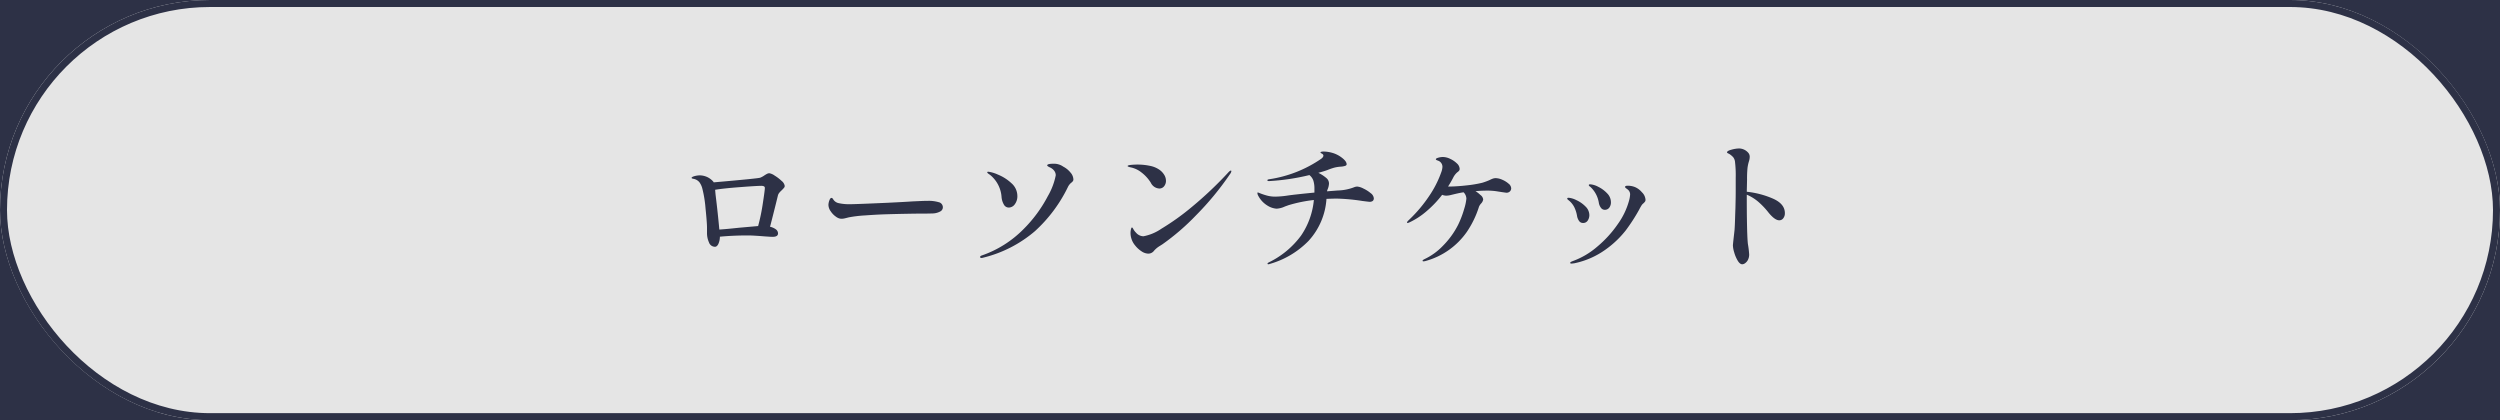 <svg xmlns="http://www.w3.org/2000/svg" width="357" height="60" viewBox="0 0 357 60">
  <g id="btn04" transform="translate(-520 -1911)">
    <g id="グループ_25" data-name="グループ 25" transform="translate(23 307)">
      <g id="長方形_6" data-name="長方形 6" transform="translate(497 1604)" fill="#2d3146" stroke="#2d3146" stroke-width="1">
        <rect width="357" height="60" stroke="none"/>
        <rect x="0.5" y="0.5" width="356" height="59" fill="none"/>
      </g>
      <g id="長方形_7" data-name="長方形 7" transform="translate(497 1604)" fill="#e5e5e5" stroke="#2d3146" stroke-width="1">
        <rect width="357" height="60" rx="30" stroke="none"/>
        <rect x="0.5" y="0.5" width="356" height="59" rx="29.5" fill="none"/>
      </g>
    </g>
    <path id="パス_136" data-name="パス 136" d="M-68.12-12.26a1.917,1.917,0,0,1,.75.34,5.986,5.986,0,0,1,.99.76,1.136,1.136,0,0,1,.44.72.451.451,0,0,1-.13.29q-.13.15-.29.31a3.415,3.415,0,0,0-.35.36,1.079,1.079,0,0,0-.19.34l-.36,1.46q-.66,2.64-.78,3.06a2.214,2.214,0,0,1,.82.36.724.724,0,0,1,.32.6q0,.48-.78.48-.2,0-.47-.02t-.61-.04q-1.72-.14-2.42-.14-2.12,0-4.02.18a2.51,2.51,0,0,1-.22,1.04q-.2.4-.48.4a.912.912,0,0,1-.86-.63,3.238,3.238,0,0,1-.28-1.33v-.76q0-.72-.21-2.76a16.46,16.46,0,0,0-.45-2.8,2.574,2.574,0,0,0-.42-.93,1.412,1.412,0,0,0-.74-.47l-.19-.04a.48.48,0,0,1-.14-.05.084.084,0,0,1-.05-.07q0-.12.38-.24a3.066,3.066,0,0,1,.8-.12,2.689,2.689,0,0,1,.93.19,2.622,2.622,0,0,1,.99.71l.06.1q6.22-.54,6.62-.66a2.692,2.692,0,0,0,.6-.32,3.914,3.914,0,0,1,.4-.24A.75.75,0,0,1-68.12-12.26Zm-7.16,8.04q.98-.06,2.82-.26l2.72-.24a27.084,27.084,0,0,0,.67-3.23q.29-1.89.29-2.19a.265.265,0,0,0-.12-.25.958.958,0,0,0-.44-.07q-.6,0-2.97.18t-3.57.38l.06.68Q-75.5-6.66-75.28-4.22Zm17.5-1.54a1.324,1.324,0,0,1-.44-.07,1.684,1.684,0,0,1-.44-.25,2.8,2.8,0,0,1-.71-.74,1.636,1.636,0,0,1-.33-.92,1.961,1.961,0,0,1,.13-.63q.13-.37.31-.37.12,0,.24.2a1.186,1.186,0,0,0,.74.54,6.893,6.893,0,0,0,1.66.16q.78,0,5.28-.2,2.48-.12,3.64-.2l1.12-.05q.66-.03,1.1-.03a5.123,5.123,0,0,1,1.52.19.746.746,0,0,1,.6.75.676.676,0,0,1-.4.59,2.377,2.377,0,0,1-1.04.27q-.08,0-.38.01t-.94.01q-.94,0-2.51.03t-2.87.07q-1.3.04-2.95.16a17.707,17.707,0,0,0-2.35.28l-.4.1A2.728,2.728,0,0,1-57.78-5.76Zm19.92,5.6a.2.2,0,0,1-.13-.04.123.123,0,0,1-.05-.1q0-.14.24-.22a15.445,15.445,0,0,0,5.94-3.74,19.2,19.2,0,0,0,3.49-4.73,9.573,9.573,0,0,0,1.13-2.97,1.048,1.048,0,0,0-.23-.67,1.571,1.571,0,0,0-.57-.45,2.038,2.038,0,0,1-.3-.16q-.12-.08-.12-.14,0-.24.92-.24a2.29,2.29,0,0,1,1.38.42,3.222,3.222,0,0,1,1.01.82,1.579,1.579,0,0,1,.43.98.447.447,0,0,1-.06.25,1.114,1.114,0,0,1-.2.21,1.775,1.775,0,0,0-.52.64,20.738,20.738,0,0,1-4.69,6.29A17.863,17.863,0,0,1-37.62-.2.9.9,0,0,1-37.86-.16Zm3.9-7.2a.791.791,0,0,1-.67-.4,2.531,2.531,0,0,1-.35-1.14,4.467,4.467,0,0,0-1.4-2.92,2.735,2.735,0,0,0-.39-.31q-.25-.17-.25-.25,0-.1.14-.1a4.833,4.833,0,0,1,1.4.42,6.257,6.257,0,0,1,1.9,1.21A2.439,2.439,0,0,1-32.72-9a1.878,1.878,0,0,1-.36,1.16A1.069,1.069,0,0,1-33.96-7.36Zm21.5-2.72a1.424,1.424,0,0,1-1.2-.82,5.5,5.5,0,0,0-1.32-1.46,3.664,3.664,0,0,0-1.66-.76q-.34-.1-.34-.16,0-.12.46-.17a8.887,8.887,0,0,1,.96-.05,8.568,8.568,0,0,1,1.76.18,3.547,3.547,0,0,1,1.42.6,2.438,2.438,0,0,1,.65.72,1.626,1.626,0,0,1,.23.82,1.208,1.208,0,0,1-.26.77A.845.845,0,0,1-12.46-10.08Zm-3.98,7.14a2.588,2.588,0,0,1-.12-.74,2.423,2.423,0,0,1,.06-.58q.06-.24.14-.26.08,0,.21.25a2.017,2.017,0,0,0,.37.49,1.424,1.424,0,0,0,1.06.52,6.726,6.726,0,0,0,2.57-1.08A34.523,34.523,0,0,0-7.73-7.51a53.15,53.15,0,0,0,5.19-4.93q.2-.2.3-.2a.071.071,0,0,1,.08.08.816.816,0,0,1-.18.4A41.425,41.425,0,0,1-7.22-6.24,32.9,32.9,0,0,1-12-2.12q-.12.08-.38.24a3.81,3.81,0,0,0-.44.31,3.876,3.876,0,0,0-.38.37,1.023,1.023,0,0,1-.82.42A1.811,1.811,0,0,1-15-1.12a3.828,3.828,0,0,1-.92-.85A2.725,2.725,0,0,1-16.44-2.94ZM15.8-10.36a2.351,2.351,0,0,1,.89.28,4.774,4.774,0,0,1,1.04.66,1.022,1.022,0,0,1,.45.72.468.468,0,0,1-.16.4.756.756,0,0,1-.46.12q-.04,0-1-.12a27.843,27.843,0,0,0-3.64-.34q-.54,0-1.5.04A9.786,9.786,0,0,1,8.85-2.59,12.506,12.506,0,0,1,3.36.68a.982.982,0,0,1-.24.06A.178.178,0,0,1,3.04.72.064.064,0,0,1,3,.66q0-.1.2-.2A12.466,12.466,0,0,0,7.8-3.37,10.774,10.774,0,0,0,9.62-8.44,20.368,20.368,0,0,0,6-7.7l-.5.18a3.218,3.218,0,0,1-1.2.32,2.8,2.8,0,0,1-1.29-.43A3.6,3.6,0,0,1,1.68-9.04a.825.825,0,0,1-.12-.38q0-.1.06-.1a1.654,1.654,0,0,1,.22.08,8.74,8.74,0,0,0,1.21.4,4.658,4.658,0,0,0,1.07.12A13.293,13.293,0,0,0,5.9-9.08q.94-.14,3.8-.42v-.54a3.8,3.8,0,0,0-.15-1.16,1.7,1.7,0,0,0-.57-.8,31.5,31.5,0,0,1-5.76.86q-.24,0-.24-.12,0-.1.24-.14a17.641,17.641,0,0,0,7.44-2.92q.32-.24.32-.46,0-.16-.21-.28a.764.764,0,0,1-.21-.14q0-.16.46-.16a4.762,4.762,0,0,1,1.14.16,4.041,4.041,0,0,1,1.46.72q.68.52.68.94,0,.14-.19.22a2.543,2.543,0,0,1-.69.12,5.074,5.074,0,0,0-.88.14,8.817,8.817,0,0,0-.98.34q-.36.14-1.3.4a5.327,5.327,0,0,1,1.14.74,1.023,1.023,0,0,1,.38.78,2.377,2.377,0,0,1-.18.8,1.237,1.237,0,0,0-.1.32l1.54-.12a6.9,6.9,0,0,0,1.92-.32q.14-.04.4-.14A1.27,1.27,0,0,1,15.8-10.36Zm19.8-1.2a2.392,2.392,0,0,1,.93.23,3.332,3.332,0,0,1,.9.56.91.91,0,0,1,.37.65.632.632,0,0,1-.18.45.682.682,0,0,1-.52.19q-.02,0-.58-.08l-.77-.12a8.6,8.6,0,0,0-1.31-.1q-.92,0-1.74.08a3.969,3.969,0,0,1,.7.54.914.914,0,0,1,.4.64,1.07,1.07,0,0,1-.28.56,1.624,1.624,0,0,0-.32.48,13.678,13.678,0,0,1-1.74,3.6A10.6,10.6,0,0,1,25.54.28a1.124,1.124,0,0,1-.26.04q-.14,0-.14-.08,0-.1.28-.24a8.786,8.786,0,0,0,2.6-1.87,11.818,11.818,0,0,0,2.2-3.03,13.9,13.9,0,0,0,.86-2.25,7.147,7.147,0,0,0,.32-1.49,1.338,1.338,0,0,0-.4-.9q-.46.06-1.38.28l-.45.11a2.8,2.8,0,0,1-.65.09,1.558,1.558,0,0,1-.58-.12A15.323,15.323,0,0,1,25.7-6.83a10.614,10.614,0,0,1-2.4,1.57,2.2,2.2,0,0,1-.26.1q-.12,0-.12-.1,0-.06.24-.3a19.828,19.828,0,0,0,2.87-3.37,14.744,14.744,0,0,0,1.83-3.61,2.54,2.54,0,0,0,.12-.62.923.923,0,0,0-.58-.88q-.06-.02-.21-.08t-.15-.14q0-.12.34-.22a2.4,2.4,0,0,1,.68-.1,2.452,2.452,0,0,1,1.02.26,3.428,3.428,0,0,1,.96.65,1.121,1.121,0,0,1,.4.79.414.414,0,0,1-.08.25,1.206,1.206,0,0,1-.28.25,2.445,2.445,0,0,0-.56.74,14.68,14.68,0,0,1-.74,1.28h.26q1.1-.02,2.43-.17a16.588,16.588,0,0,0,2.19-.37,8.848,8.848,0,0,0,1.08-.4,3.7,3.7,0,0,1,.46-.2A1.26,1.26,0,0,1,35.6-11.56ZM51.16-7.04a.664.664,0,0,1-.54-.28,1.585,1.585,0,0,1-.3-.68,3.94,3.94,0,0,0-1.22-2.32q-.22-.14-.22-.24,0-.12.2-.12a2.84,2.84,0,0,1,1.14.35,4.367,4.367,0,0,1,1.27.93,1.8,1.8,0,0,1,.55,1.26,1.244,1.244,0,0,1-.24.8A.778.778,0,0,1,51.16-7.04ZM46.44.64q-.22,0-.22-.1,0-.12.38-.26a11.168,11.168,0,0,0,3.5-2.07,16.064,16.064,0,0,0,2.93-3.22,10.416,10.416,0,0,0,1.59-3.31,4.411,4.411,0,0,0,.16-.88.877.877,0,0,0-.32-.72q-.1-.08-.25-.19t-.15-.19q0-.18.38-.18a2.825,2.825,0,0,1,1,.18,2.664,2.664,0,0,1,1.02.75,1.651,1.651,0,0,1,.52,1.07.447.447,0,0,1-.06.25,1.866,1.866,0,0,1-.22.25,1.13,1.13,0,0,0-.28.3q-.2.32-.36.64a25.751,25.751,0,0,1-1.91,2.95,13.879,13.879,0,0,1-2.89,2.74A11.723,11.723,0,0,1,46.8.6Zm1.62-5.8a.667.667,0,0,1-.57-.29,1.767,1.767,0,0,1-.29-.73,4.586,4.586,0,0,0-.39-1.23A2.968,2.968,0,0,0,46-8.4q-.2-.14-.2-.24,0-.12.2-.12a3.015,3.015,0,0,1,1.09.33,4.37,4.37,0,0,1,1.3.9,1.739,1.739,0,0,1,.57,1.25,1.373,1.373,0,0,1-.23.77A.752.752,0,0,1,48.06-5.16ZM71.44-9.62a12.779,12.779,0,0,1,3.8,1.01q1.64.75,1.64,2.05a1.138,1.138,0,0,1-.23.73.7.7,0,0,1-.57.29q-.62,0-1.5-1.06a11.067,11.067,0,0,0-1.49-1.58A6.308,6.308,0,0,0,71.44-9.2v.26q0,2.18.02,3.26Q71.5-3,71.6-2.16a13.21,13.21,0,0,1,.18,1.48,1.682,1.682,0,0,1-.16.76,1.292,1.292,0,0,1-.4.49.764.764,0,0,1-.42.17q-.34,0-.65-.51a4.8,4.8,0,0,1-.5-1.17,3.978,3.978,0,0,1-.19-1q0-.14.08-.86.12-1.04.16-1.44.04-.6.07-1.59t.05-1.45l.02-.96q.02-.62.02-1.8v-1.6a16.022,16.022,0,0,0-.1-2.24,1.272,1.272,0,0,0-.27-.68,2.689,2.689,0,0,0-.59-.48,1.154,1.154,0,0,1-.17-.08q-.11-.06-.11-.12,0-.22.65-.39a4.368,4.368,0,0,1,1.05-.17,1.762,1.762,0,0,1,1.28.56.87.87,0,0,1,.26.64,2.161,2.161,0,0,1-.1.6,5.343,5.343,0,0,0-.22,1.03,15.679,15.679,0,0,0-.06,1.61Z" transform="translate(698 1948)" fill="#2d3146"/>
  </g>
</svg>
